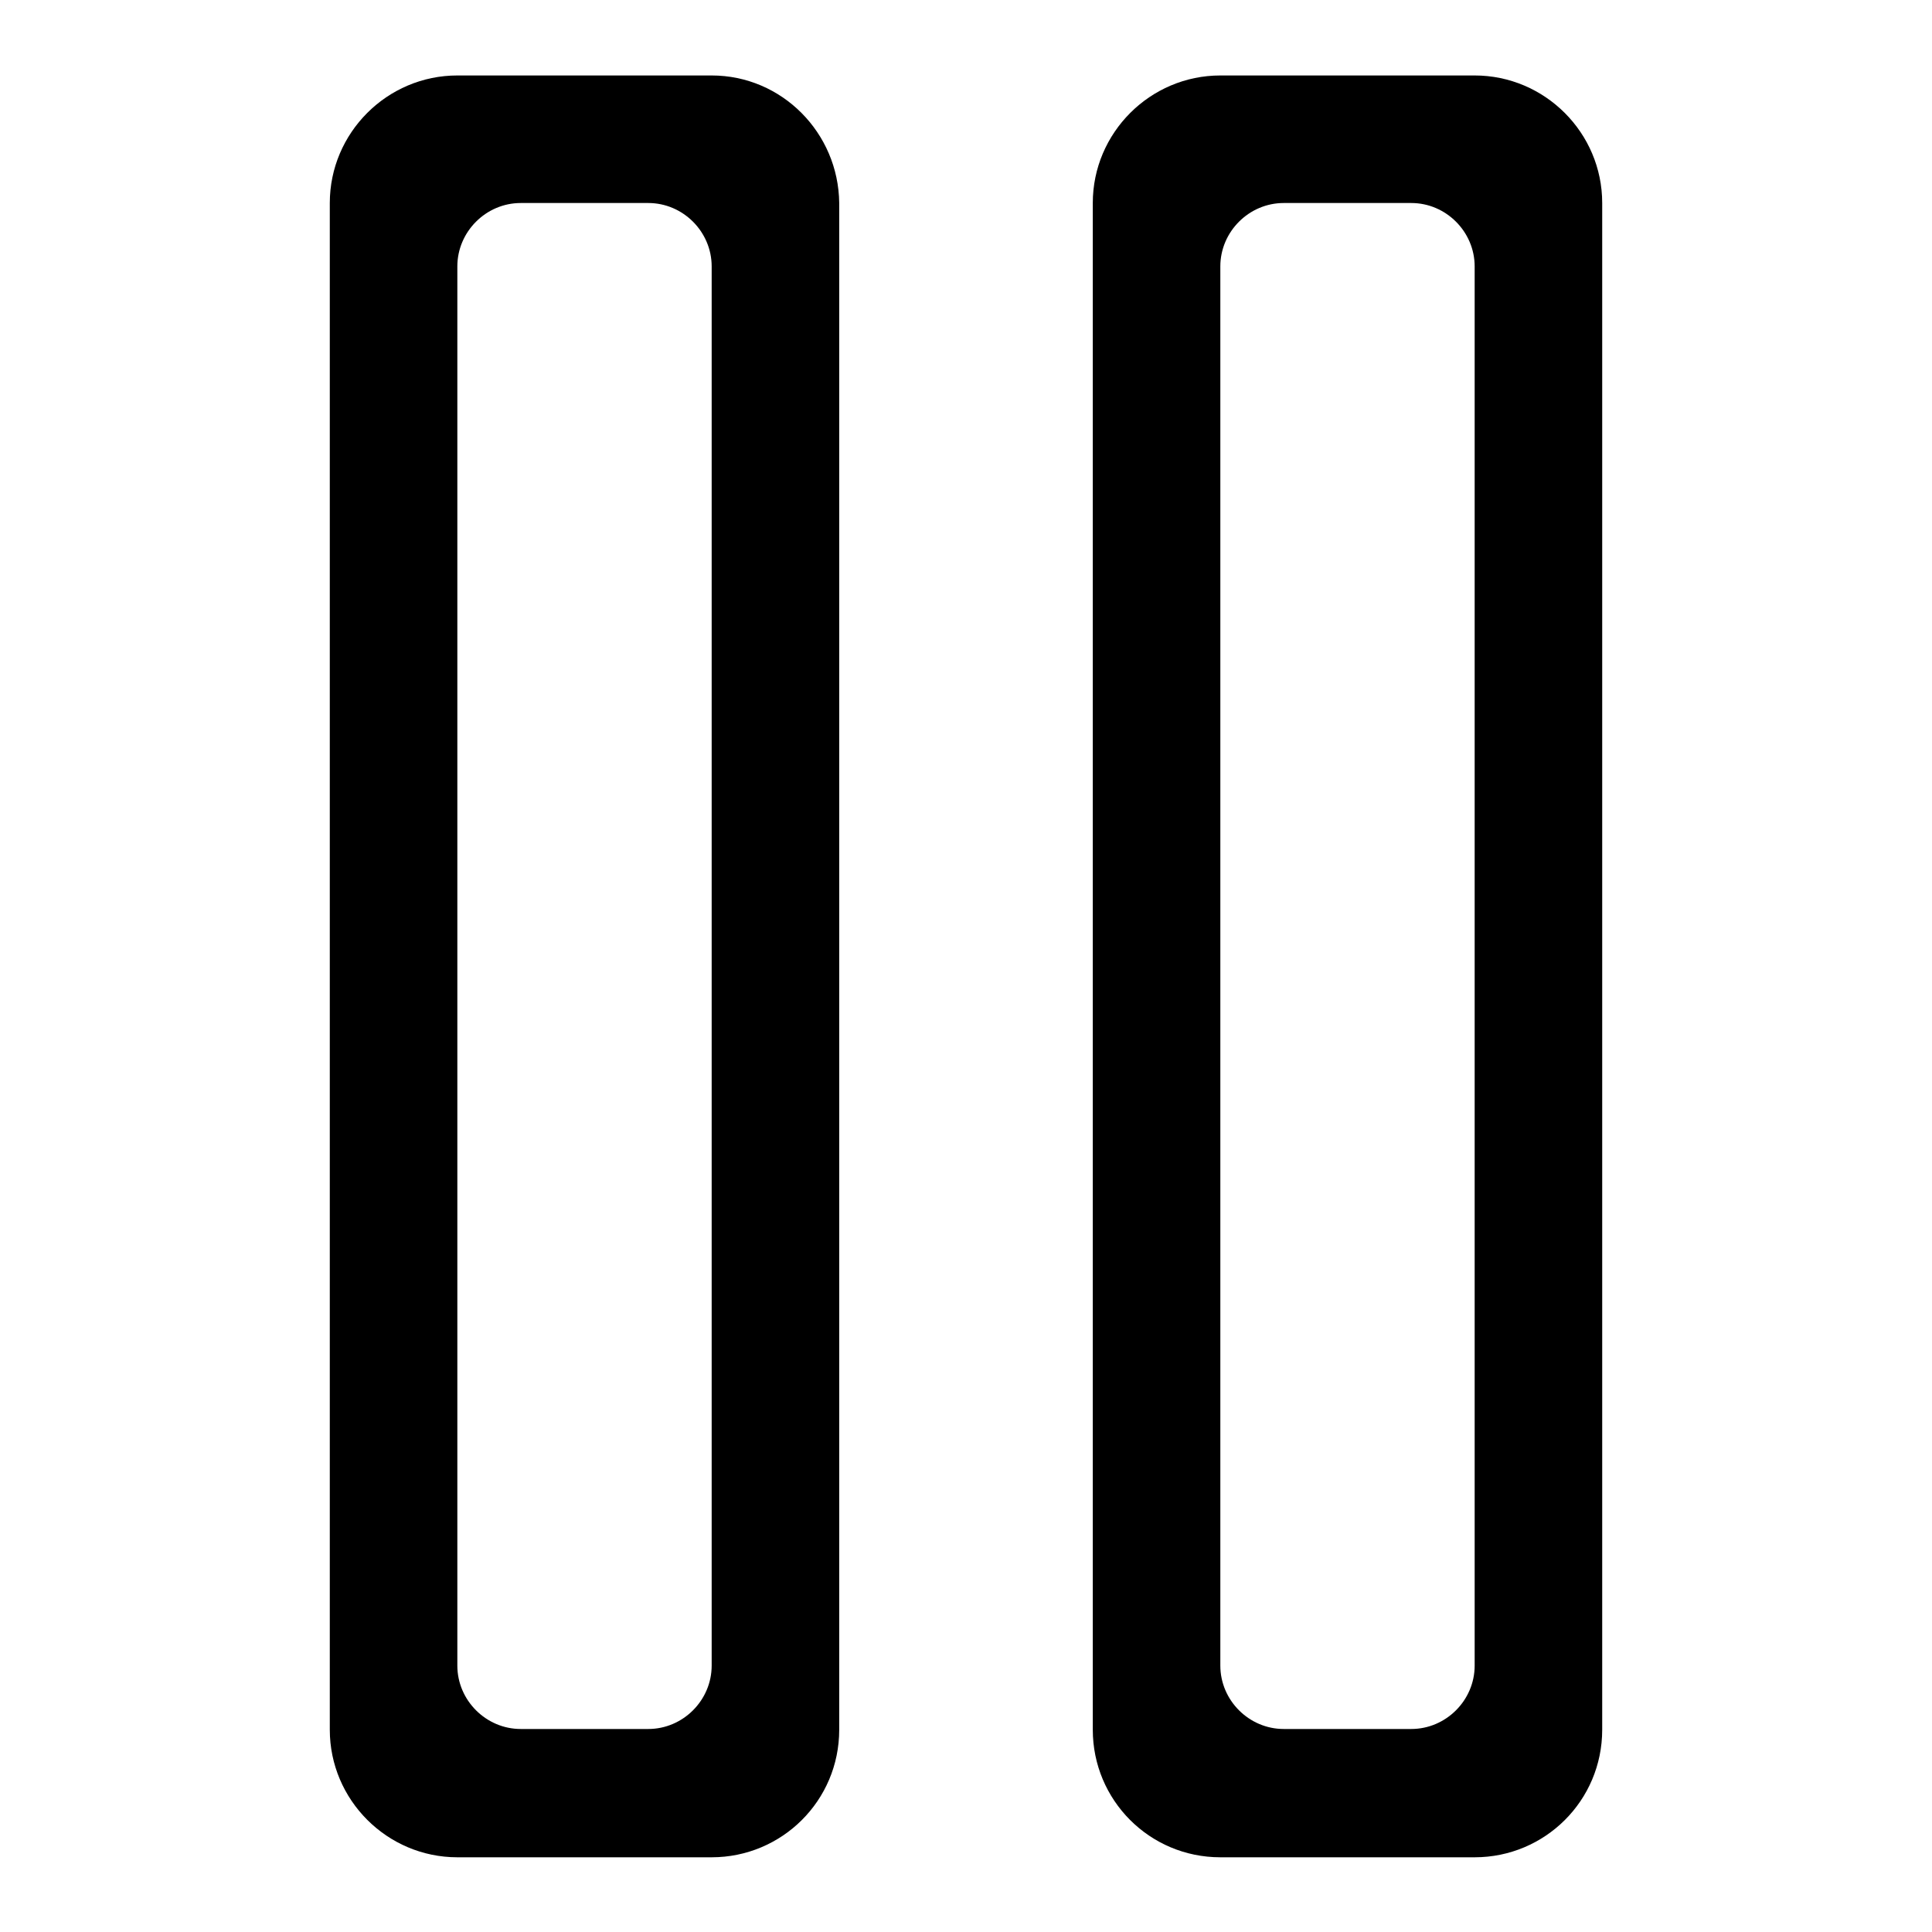 <?xml version="1.0" encoding="utf-8"?>
<!-- Svg Vector Icons : http://www.onlinewebfonts.com/icon -->
<!DOCTYPE svg PUBLIC "-//W3C//DTD SVG 1.1//EN" "http://www.w3.org/Graphics/SVG/1.1/DTD/svg11.dtd">
<svg version="1.1" xmlns="http://www.w3.org/2000/svg" xmlns:xlink="http://www.w3.org/1999/xlink" x="0px" y="0px" viewBox="0 0 256 256" enable-background="new 0 0 256 256" xml:space="preserve">
<g><g><g><g id="_x38__6_"><g><path fill="#000000" d="M94.3,10H60.6c-9.3,0-16.9,7.6-16.9,16.9v202.3c0,9.3,7.6,16.9,16.9,16.9h33.7c9.3,0,16.9-7.5,16.9-16.9V26.9C111.1,17.6,103.6,10,94.3,10z M94.3,220.7c0,4.6-3.8,8.4-8.4,8.4H69c-4.6,0-8.4-3.8-8.4-8.4V35.3c0-4.6,3.8-8.4,8.4-8.4h16.9c4.6,0,8.4,3.8,8.4,8.4V220.7L94.3,220.7z M195.4,10h-33.7c-9.3,0-16.9,7.6-16.9,16.9v202.3c0,9.3,7.5,16.9,16.9,16.9h33.7c9.3,0,16.9-7.5,16.9-16.9V26.9C212.3,17.6,204.7,10,195.4,10z M195.4,220.7c0,4.6-3.8,8.4-8.4,8.4h-16.9c-4.6,0-8.4-3.8-8.4-8.4V35.3c0-4.6,3.8-8.4,8.4-8.4H187c4.6,0,8.4,3.8,8.4,8.4V220.7z"/></g></g></g><g></g><g></g><g></g><g></g><g></g><g></g><g></g><g></g><g></g><g></g><g></g><g></g><g></g><g></g><g></g></g></g>
</svg>